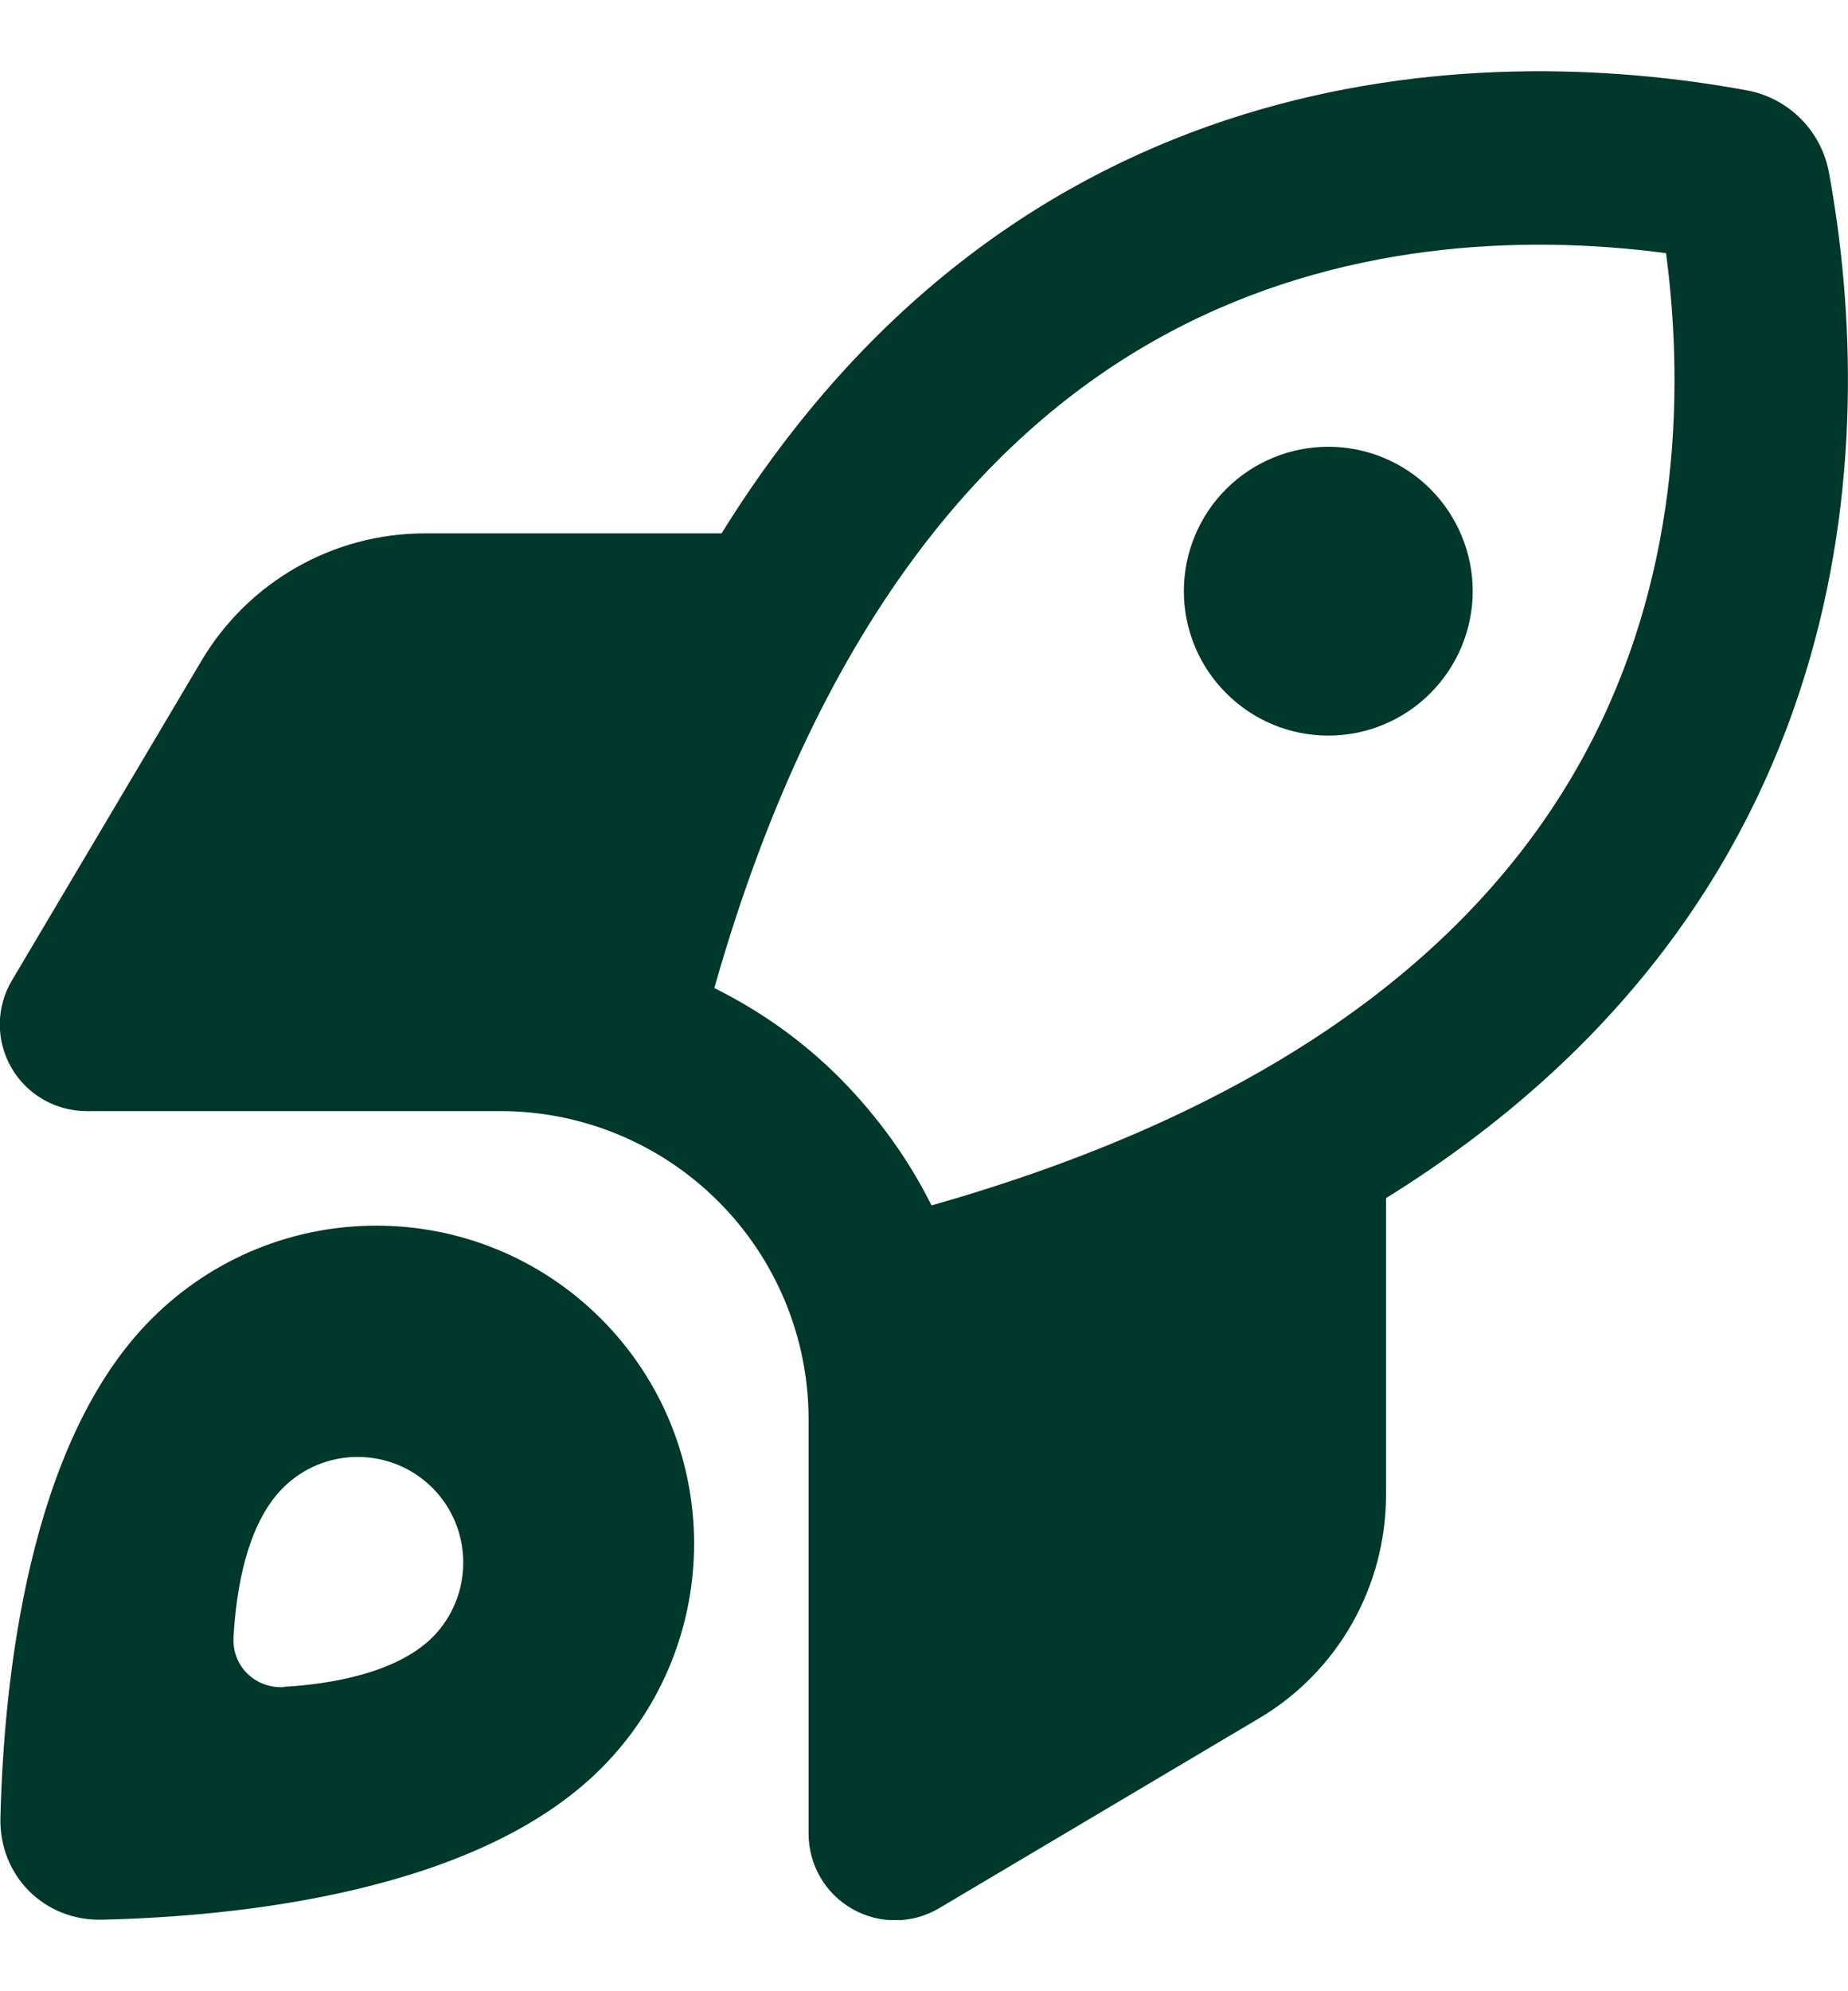 <svg width="13" height="14" viewBox="0 0 13 14" fill="none" xmlns="http://www.w3.org/2000/svg">
<g id="Frame" clip-path="url(#clip0_997_24794)">
<path id="Vector" d="M5.025 6.947C5.352 7.109 5.652 7.322 5.914 7.586C6.175 7.851 6.391 8.15 6.553 8.475C9.24 7.713 10.532 6.457 11.162 5.276C11.797 4.088 11.855 2.798 11.72 1.78C10.702 1.645 9.412 1.703 8.224 2.338C7.044 2.968 5.787 4.263 5.025 6.947ZM9.75 8.424V10.511C9.75 11.156 9.41 11.756 8.854 12.083L6.607 13.416C6.419 13.528 6.185 13.53 5.995 13.421C5.804 13.312 5.688 13.111 5.688 12.891V9.978C5.688 9.404 5.459 8.853 5.053 8.447C4.647 8.041 4.096 7.812 3.522 7.812H0.61C0.391 7.812 0.188 7.696 0.079 7.505C-0.03 7.315 -0.028 7.081 0.084 6.893L1.417 4.646C1.747 4.09 2.344 3.75 2.989 3.75H5.076C7.153 0.403 10.38 0.284 12.287 0.635C12.581 0.688 12.812 0.919 12.866 1.213C13.216 3.12 13.097 6.347 9.75 8.424ZM0.719 13.497C0.312 13.508 -0.007 13.188 0.003 12.781C0.026 11.824 0.196 10.141 1.067 9.272C1.94 8.399 3.354 8.399 4.228 9.272C5.101 10.146 5.101 11.56 4.228 12.434C3.359 13.304 1.676 13.475 0.719 13.497ZM1.993 11.86C2.318 11.842 2.785 11.766 3.042 11.512C3.331 11.222 3.331 10.75 3.042 10.461C2.752 10.171 2.28 10.171 1.991 10.461C1.734 10.717 1.661 11.184 1.643 11.509C1.63 11.712 1.793 11.872 1.996 11.862L1.993 11.86ZM8.328 4.156C8.328 3.887 8.435 3.628 8.626 3.438C8.816 3.248 9.075 3.141 9.344 3.141C9.613 3.141 9.872 3.248 10.062 3.438C10.252 3.628 10.36 3.887 10.36 4.156C10.36 4.426 10.252 4.684 10.062 4.874C9.872 5.065 9.613 5.172 9.344 5.172C9.075 5.172 8.816 5.065 8.626 4.874C8.435 4.684 8.328 4.426 8.328 4.156Z" fill="#00382B"/>
</g>
<defs>
<clipPath id="clip0_997_24794">
<rect width="13" height="13" fill="white" transform="translate(0 0.5)"/>
</clipPath>
</defs>
</svg>
